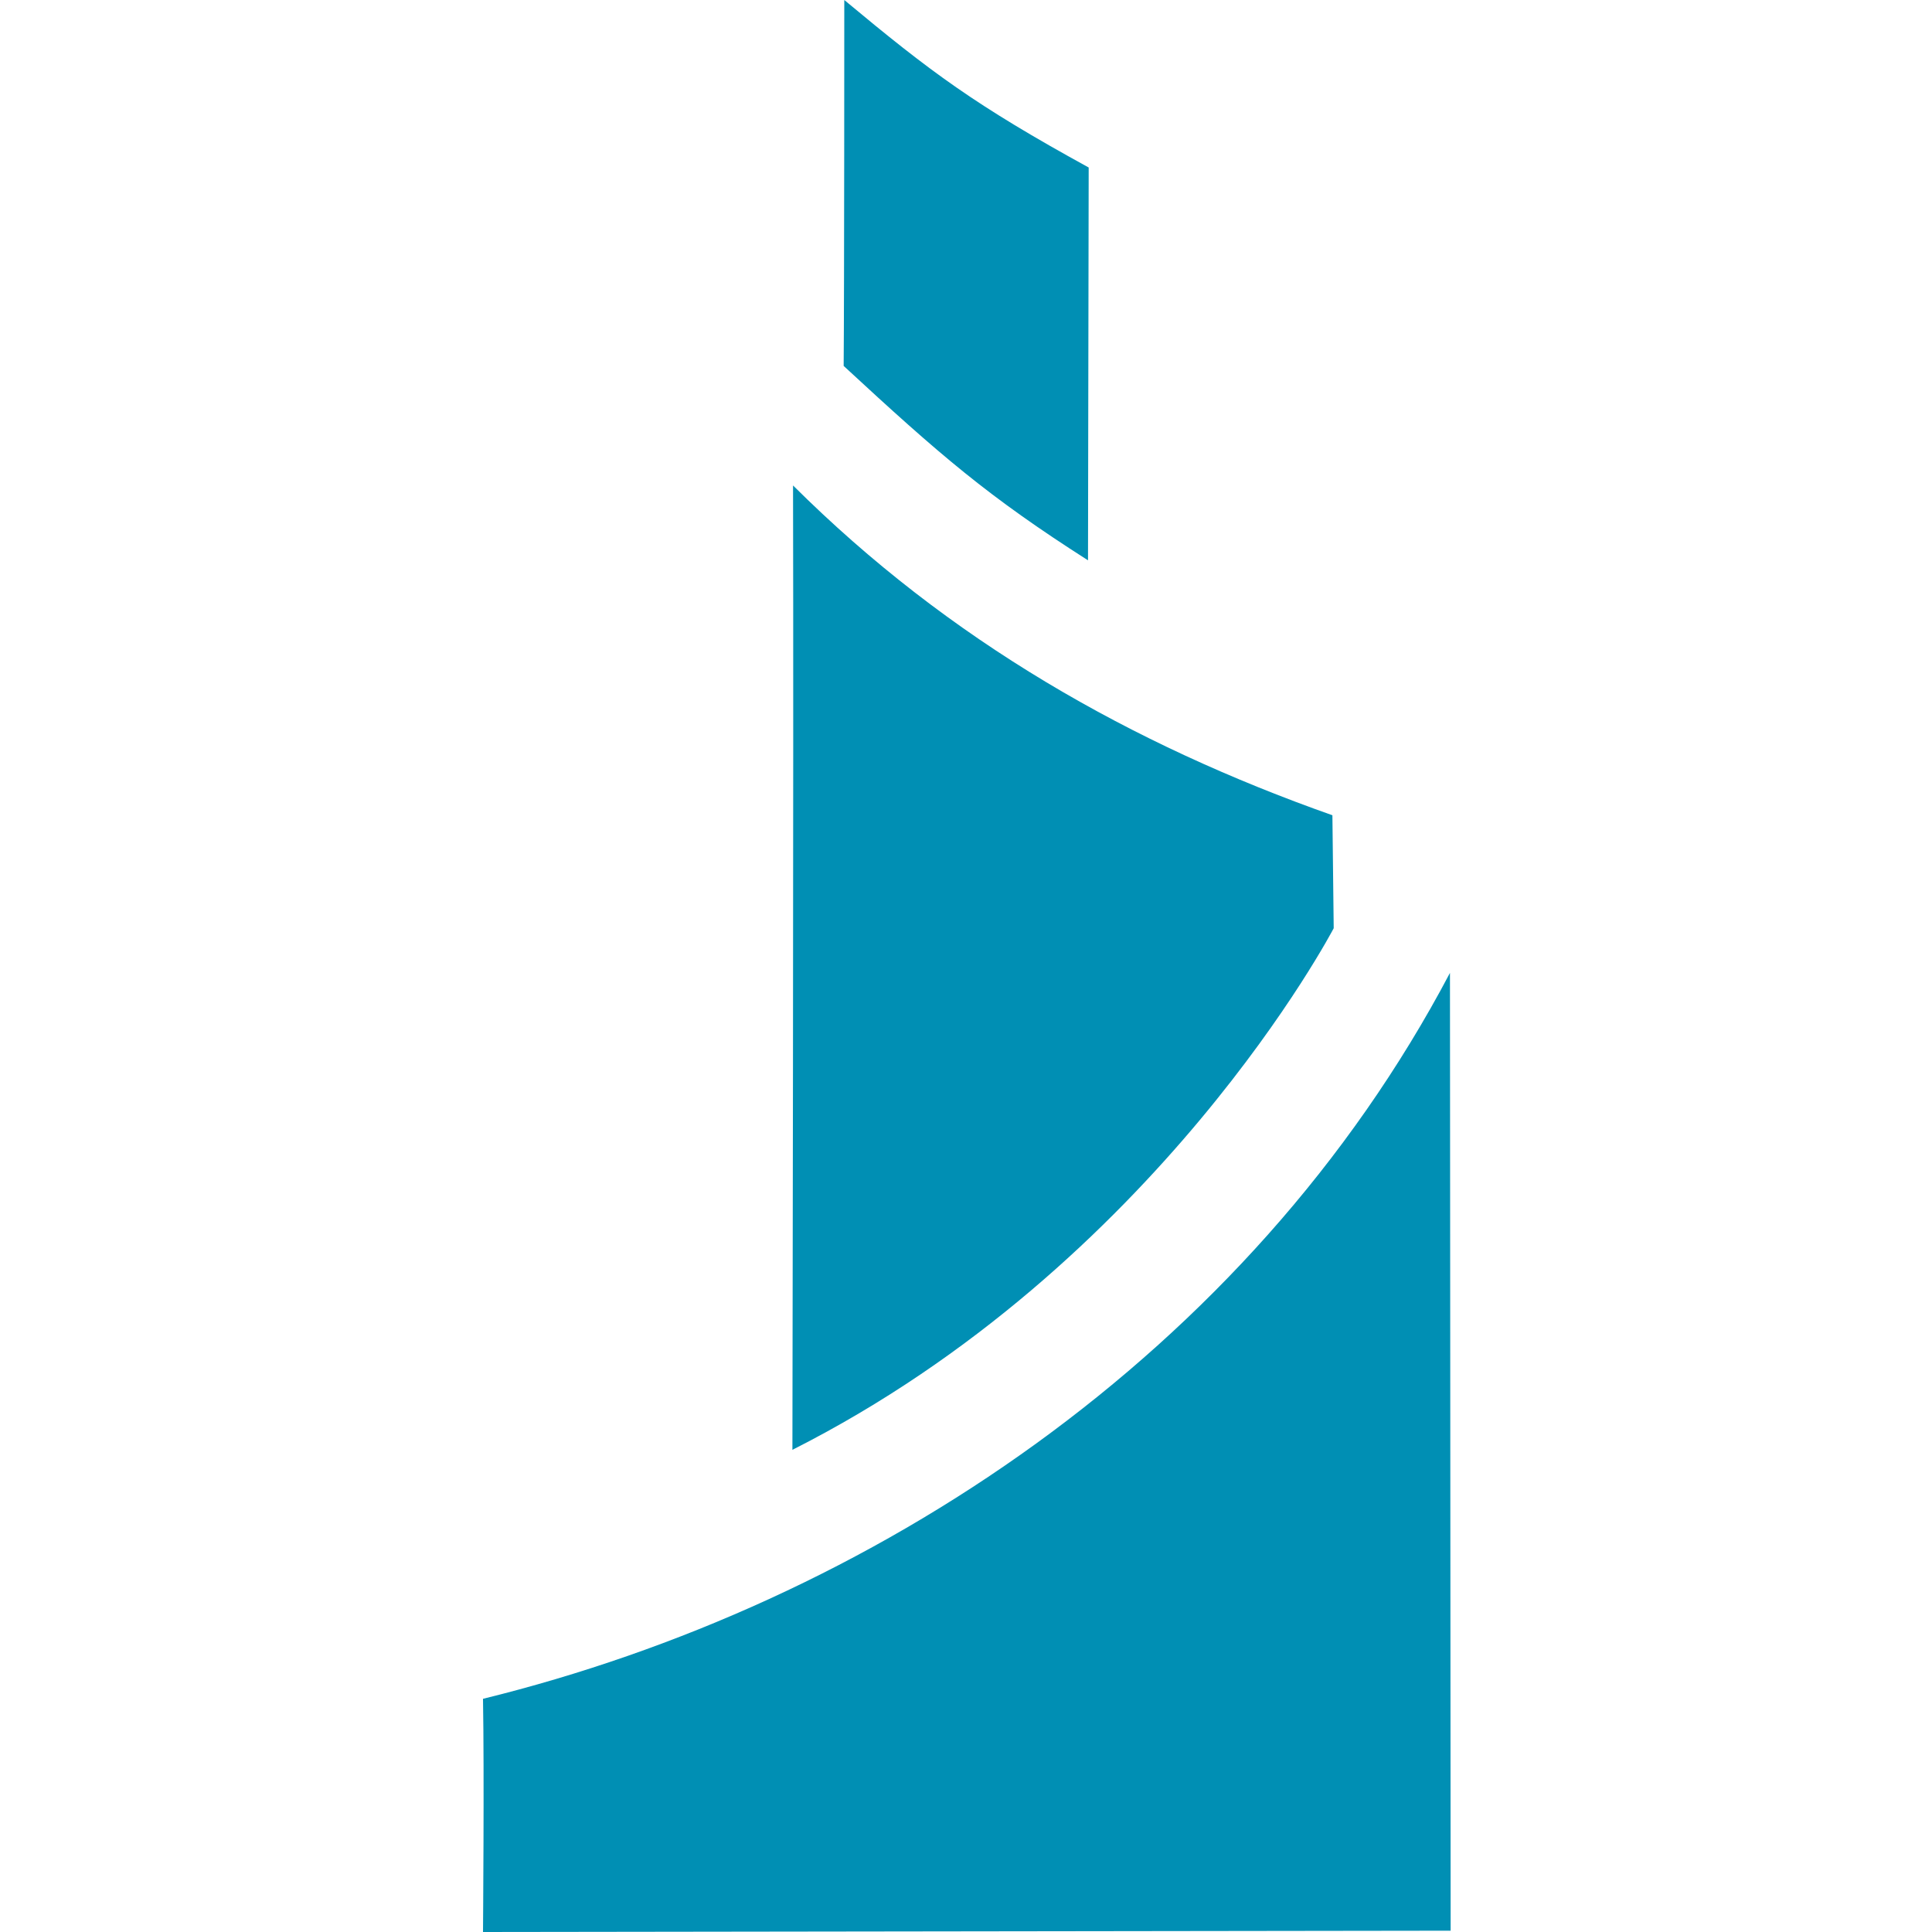 <svg width="40" height="40" viewBox="0 0 40 40" fill="none" xmlns="http://www.w3.org/2000/svg">
<path d="M10 40L30.034 39.973L30.02 20.143C25.845 28.058 18.024 33.2 10 35.172C10.027 36.668 10 40 10 40Z" fill="#008FB4"/>
<path d="M16.406 30.017C23.968 26.195 27.613 19.218 27.613 19.218C27.613 19.218 27.586 16.919 27.586 16.879C23.424 15.41 19.643 13.261 16.419 10.051C16.433 15.491 16.406 30.017 16.406 30.017ZM17.48 0C17.48 0 17.48 6.066 17.467 7.576C19.466 9.425 20.459 10.282 22.526 11.601L22.54 3.468C20.187 2.176 19.276 1.496 17.48 0Z" fill="#008FB4"/>
</svg>
